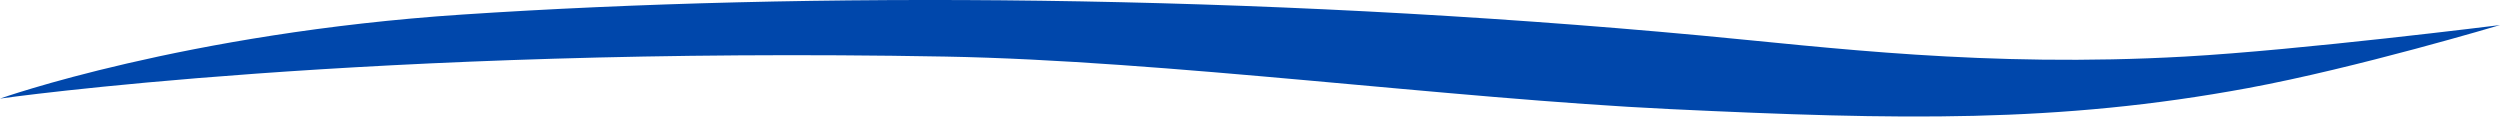 <svg width="119" height="6" viewBox="0 0 119 6" fill="none" xmlns="http://www.w3.org/2000/svg">
    <path d="M22 0.693C8.801 1.567 0 4.693 0 4.693C0 4.693 17.5 2.193 45 2.693C55.498 2.884 69 4.693 79.5 5.193C90.429 5.713 97.968 5.863 107 4.193C112.17 3.237 119 1.193 119 1.193C119 1.193 109.49 2.386 104 2.693C94.5 3.225 87 2.251 81 1.693C59.5 -0.307 38.377 -0.392 22 0.693Z"
          fill="#0047AB"/>
</svg>
